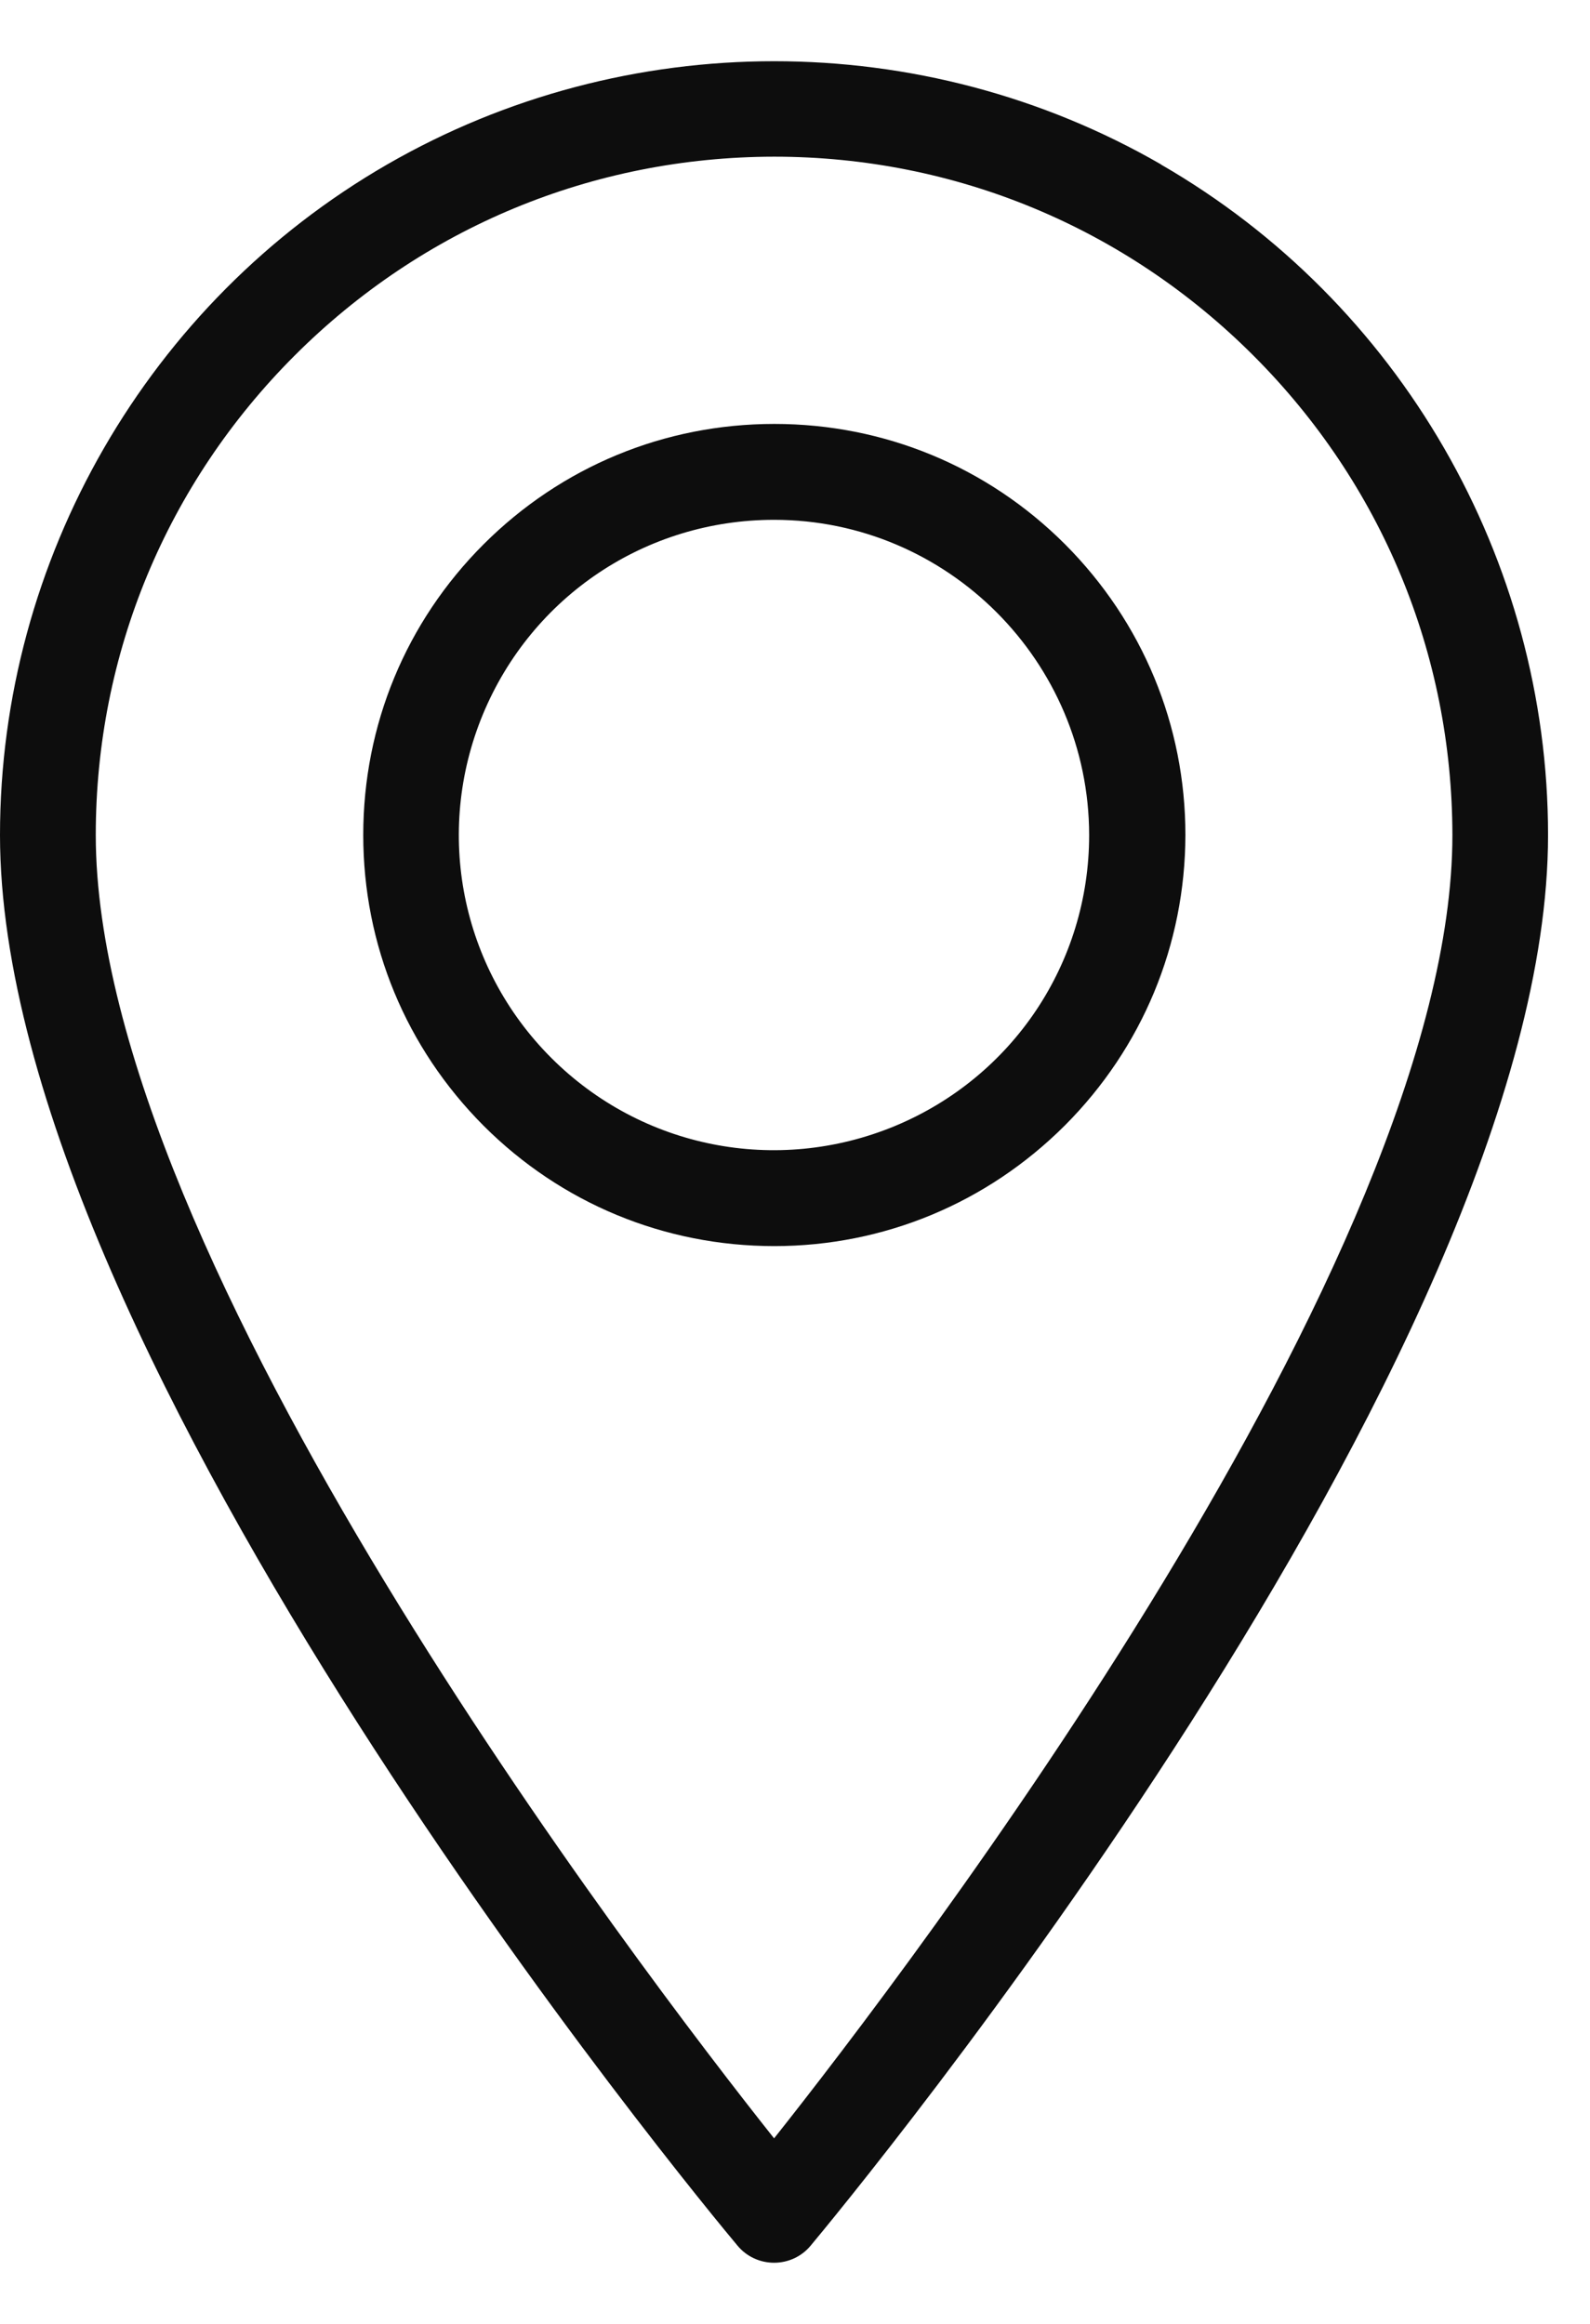 <svg width="13" height="19" viewBox="0 0 13 19" fill="none" xmlns="http://www.w3.org/2000/svg">
<g clip-path="url(#clip0_1_1223)">
<path d="M9.494 1.345C7.543 0.219 5.117 0.219 3.165 1.345C1.212 2.472 0 4.573 0 6.827C0 11.098 5.782 18.065 6.029 18.359C6.103 18.449 6.213 18.5 6.329 18.5C6.445 18.5 6.555 18.449 6.629 18.359C6.874 18.065 12.657 11.098 12.657 6.827C12.657 4.573 11.445 2.472 9.492 1.345H9.494ZM10.248 2.907C11.295 3.954 11.873 5.345 11.875 6.827C11.875 10.283 7.415 16.114 6.329 17.483C5.242 16.114 0.783 10.283 0.783 6.827C0.783 5.347 1.362 3.954 2.409 2.907C3.456 1.86 4.847 1.283 6.329 1.281C7.809 1.281 9.201 1.86 10.248 2.907Z" fill="#0D0D0D"></path>
<path d="M3.954 4.45C3.319 5.085 2.97 5.928 2.97 6.827C2.97 7.725 3.319 8.567 3.954 9.204C4.588 9.838 5.432 10.188 6.331 10.188C7.227 10.188 8.071 9.836 8.706 9.202C9.34 8.567 9.69 7.724 9.692 6.827C9.692 5.93 9.342 5.086 8.708 4.45C8.073 3.815 7.229 3.466 6.331 3.466C5.432 3.466 4.59 3.815 3.954 4.45ZM8.905 6.827C8.905 7.874 8.28 8.807 7.315 9.207C6.35 9.606 5.246 9.388 4.507 8.649C3.768 7.91 3.549 6.806 3.948 5.841C4.349 4.874 5.282 4.25 6.329 4.25C7.748 4.25 8.903 5.408 8.905 6.827Z" fill="#0D0D0D"></path>
</g>
<defs>
<clipPath id="clip0_1_1223">
<rect width="12.657" height="18" fill="white" transform="translate(0 0.5)"></rect>
</clipPath>
</defs>
</svg>

